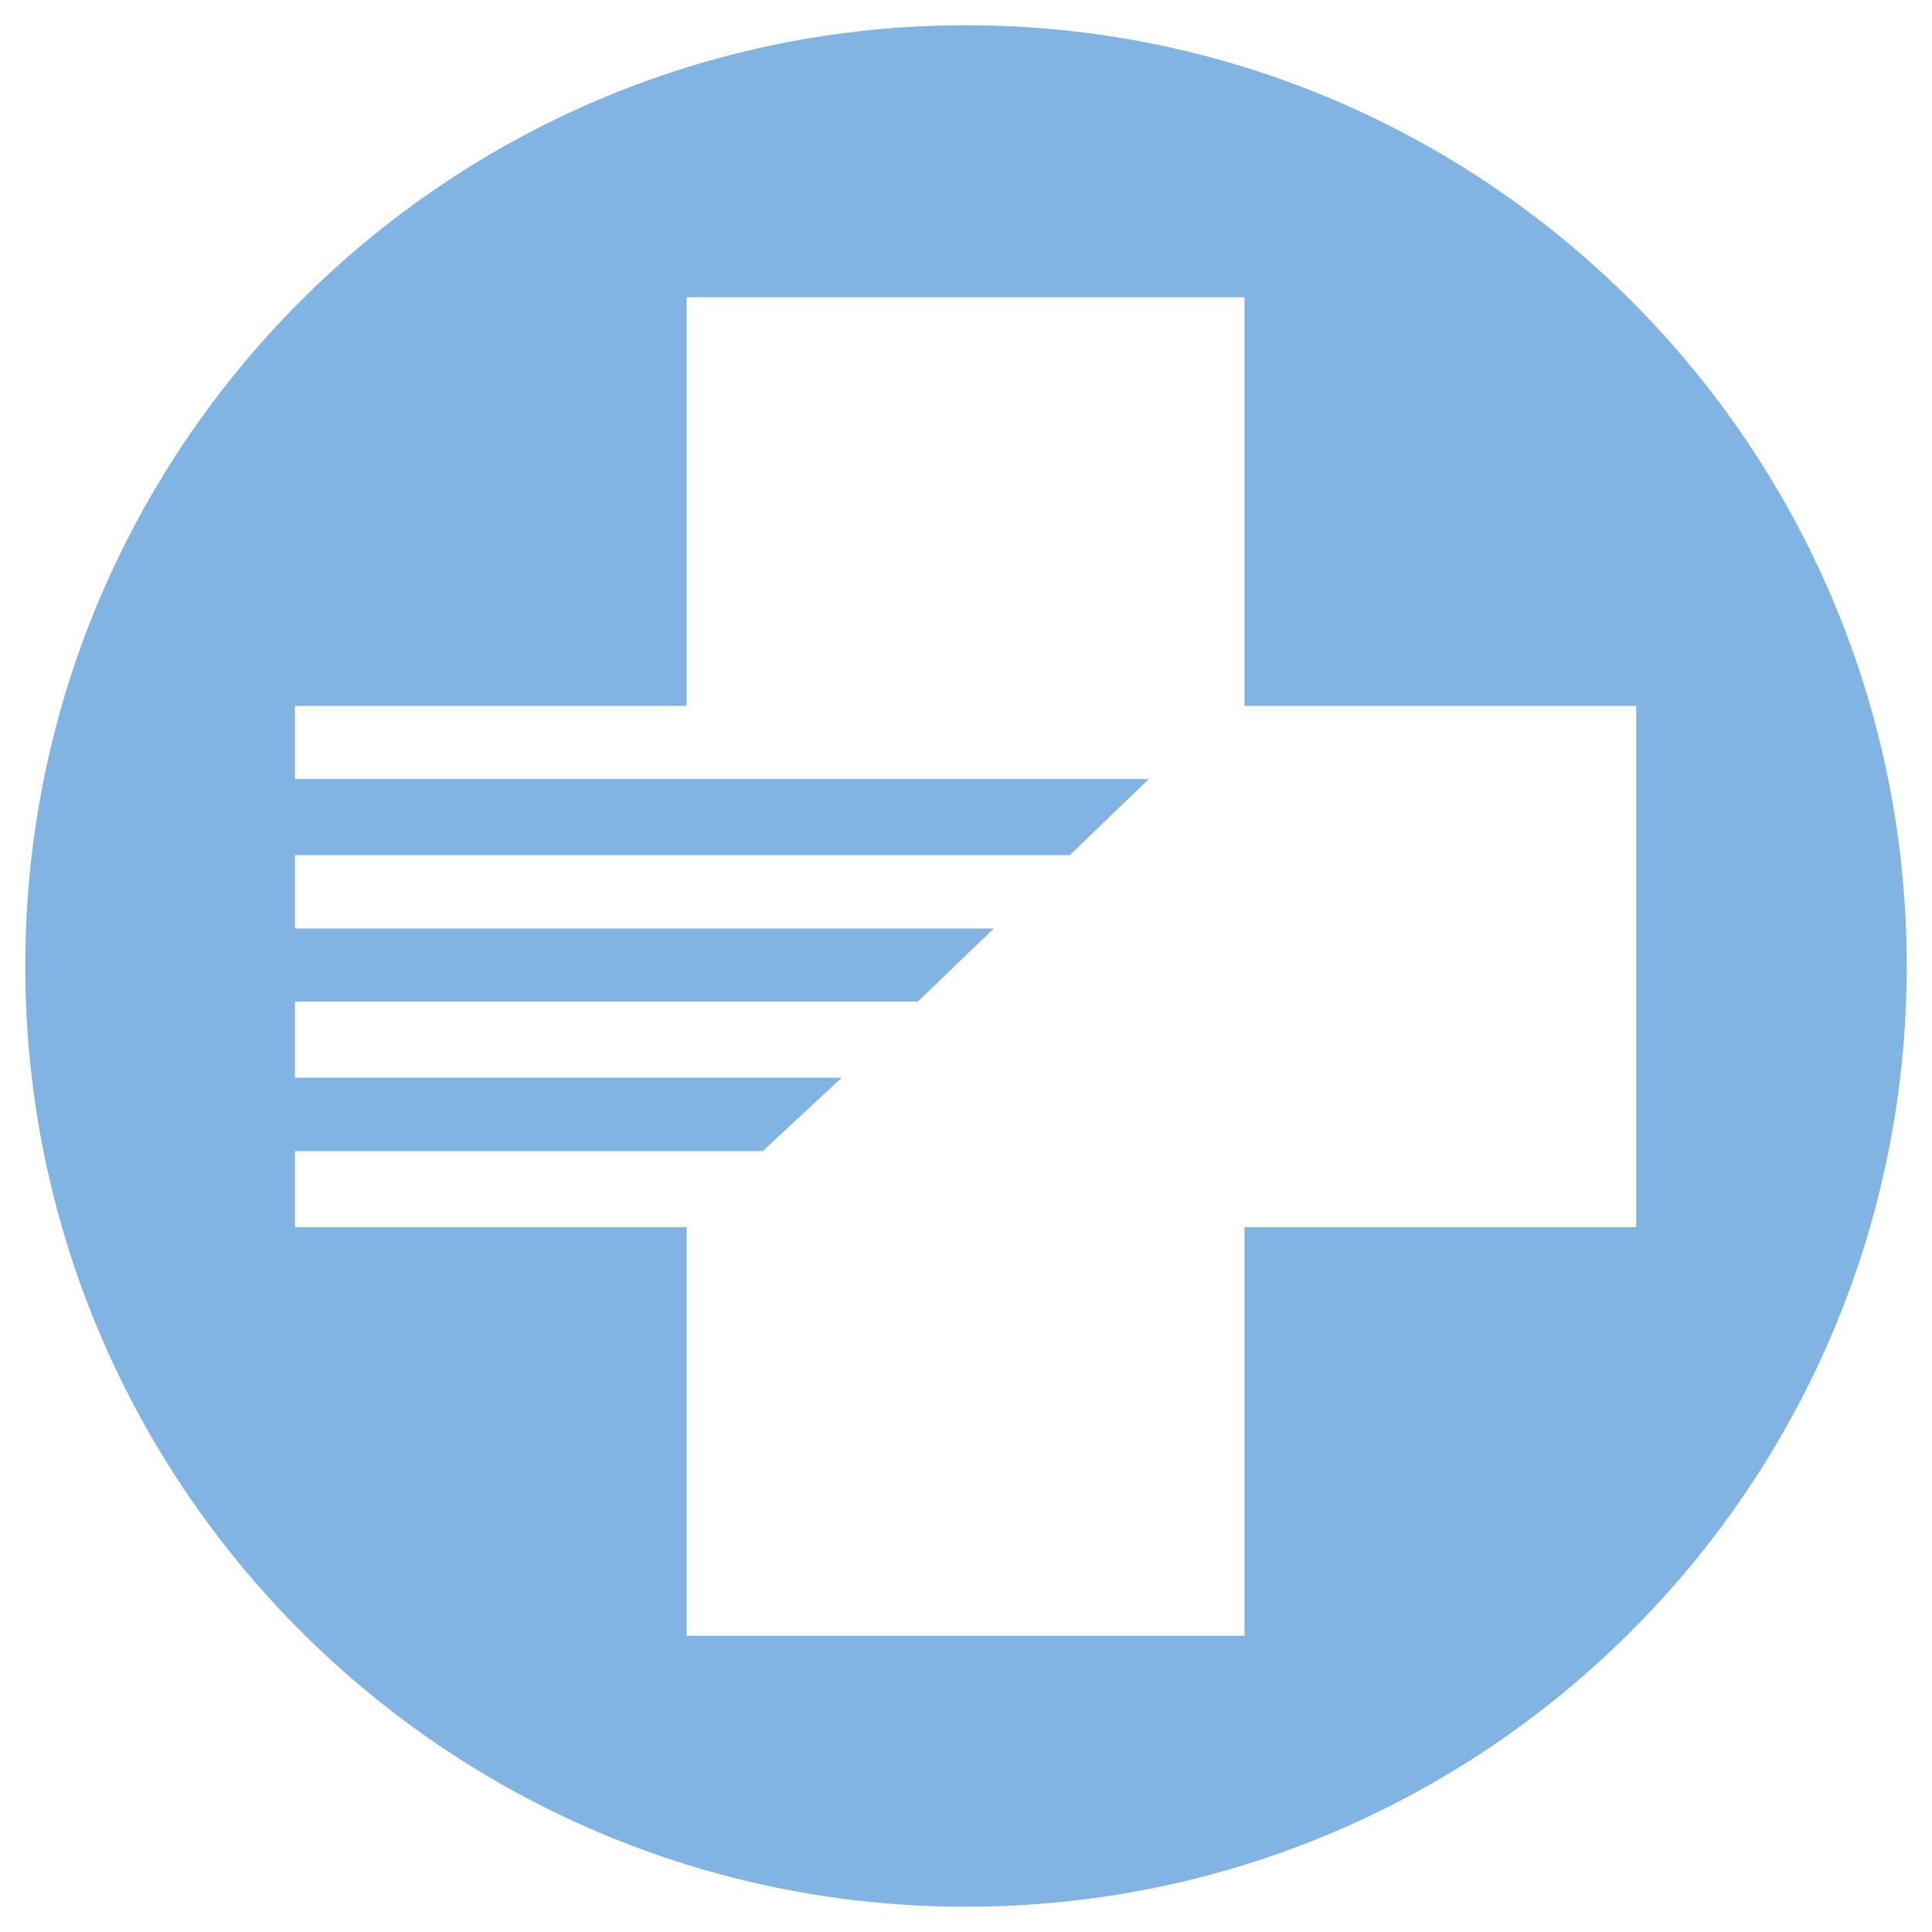 <?xml version="1.0" encoding="UTF-8"?>
<svg id="Capa_1" xmlns="http://www.w3.org/2000/svg" version="1.1" viewBox="0 0 1080 1080">
  <!-- Generator: Adobe Illustrator 29.5.1, SVG Export Plug-In . SVG Version: 2.1.0 Build 141)  -->
  <defs>
    <style>
      .st0 {
        fill: #81b4e2;
      }
    </style>
  </defs>
  <path class="st0" d="M540,14.12C249.56,14.12,14.12,249.56,14.12,540s235.45,525.88,525.88,525.88,525.88-235.45,525.88-525.88S830.44,14.12,540,14.12ZM695.69,685.99v228.42h-311.84v-228.42h-218.95v-42.52h261.47l44.14-41.02H164.9v-42.52h348.12l42.52-40.9H164.9v-41.02h433.16l44.14-42.52H164.9v-40.9h218.95v-228.42h311.84v228.42h218.95v291.39h-218.95Z"/>
</svg>